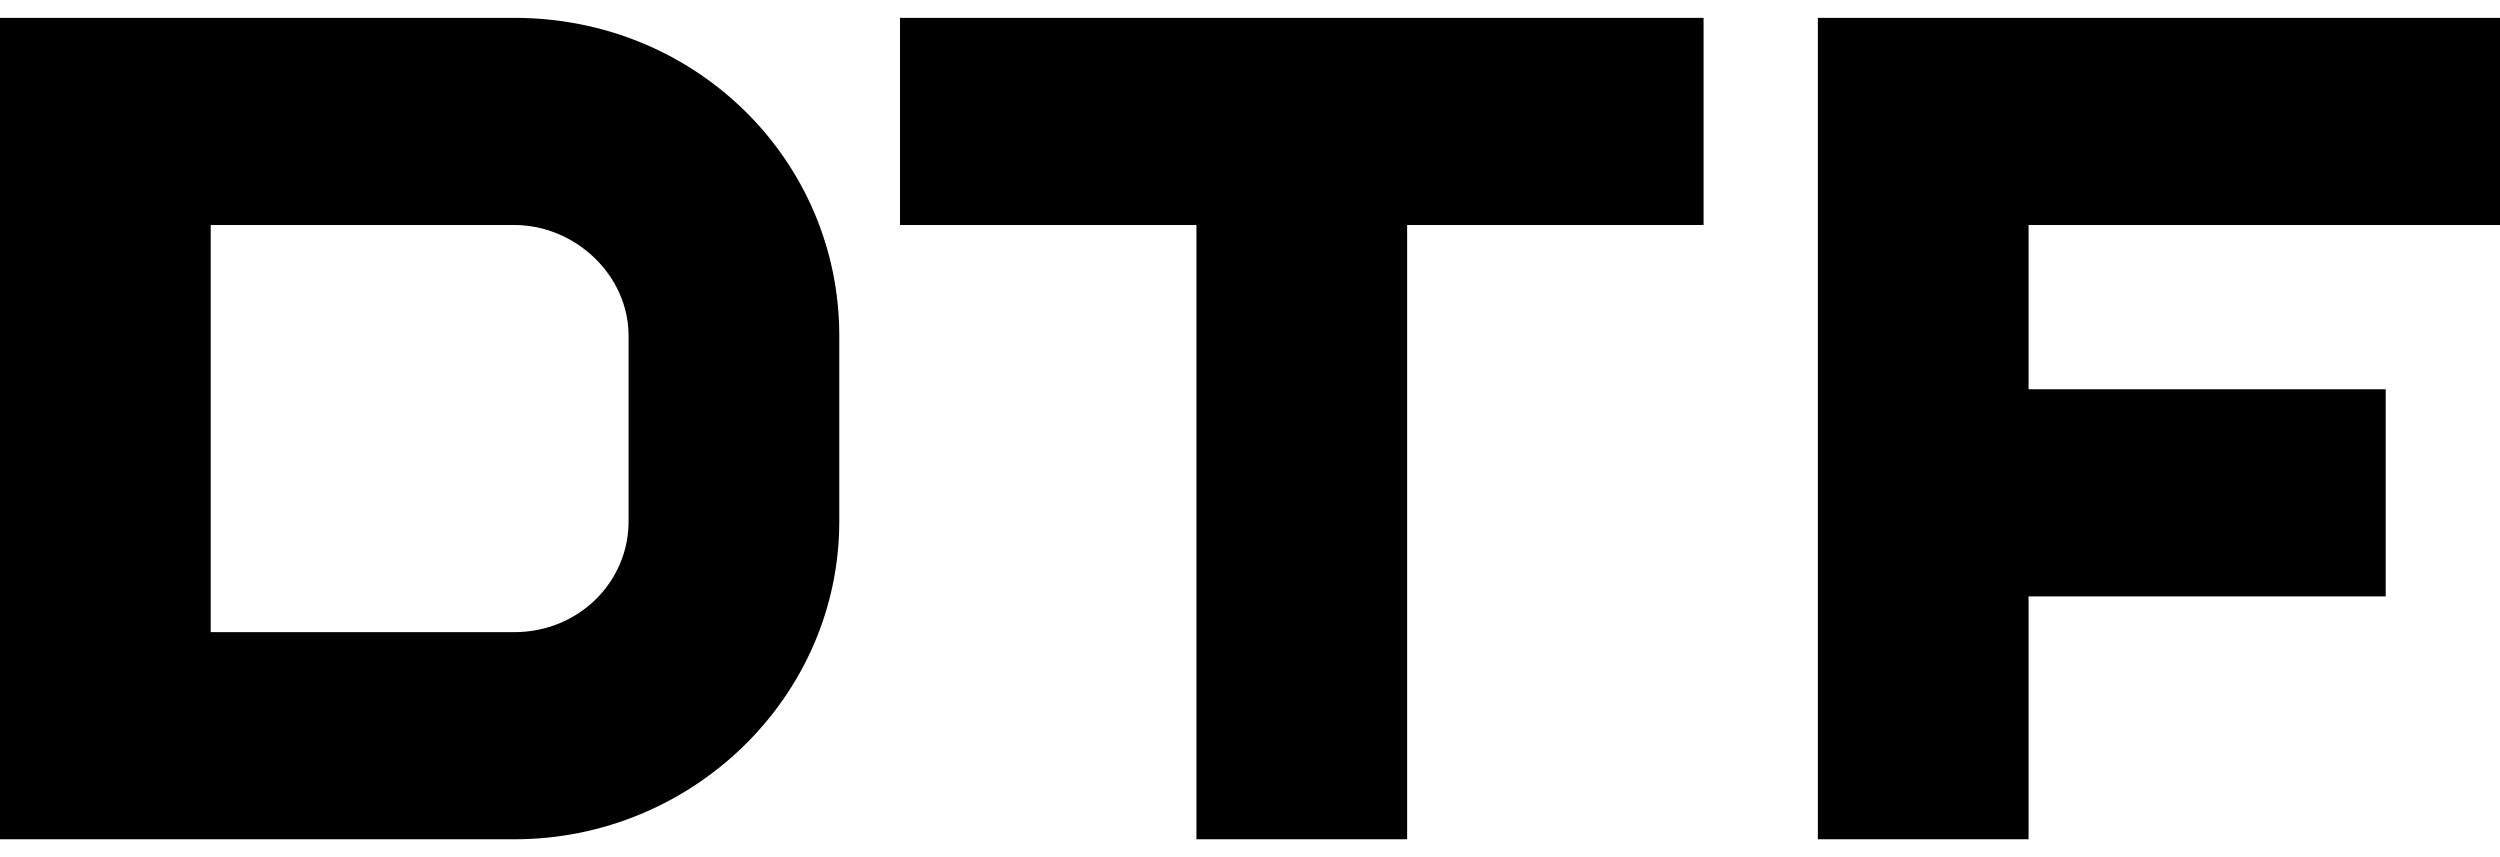 <?xml version="1.0" encoding="utf-8"?>
<!-- Generator: Adobe Illustrator 25.4.1, SVG Export Plug-In . SVG Version: 6.00 Build 0)  -->
<svg version="1.1" id="site_logo" xmlns="http://www.w3.org/2000/svg" xmlns:xlink="http://www.w3.org/1999/xlink" x="0px" y="0px"
	 viewBox="0 0 70 24" style="enable-background:new 0 0 70 24;" xml:space="preserve">
<path d="M14.4,0.5H0v23h14.4c5,0,9.1-4,9.1-8.9V9.4C23.5,4.5,19.5,0.5,14.4,0.5z M17.6,14.6c0,1.7-1.4,3.1-3.2,3.1H5.9V6.3h8.5
	c1.7,0,3.2,1.4,3.2,3.1L17.6,14.6L17.6,14.6z M25.2,6.3h8.3v17.2h5.9V6.3h8.3V0.5H25.2 M70,6.3V0.5H50.9v23h5.9v-6.8h10v-5.8h-10
	V6.3"/>
</svg>
